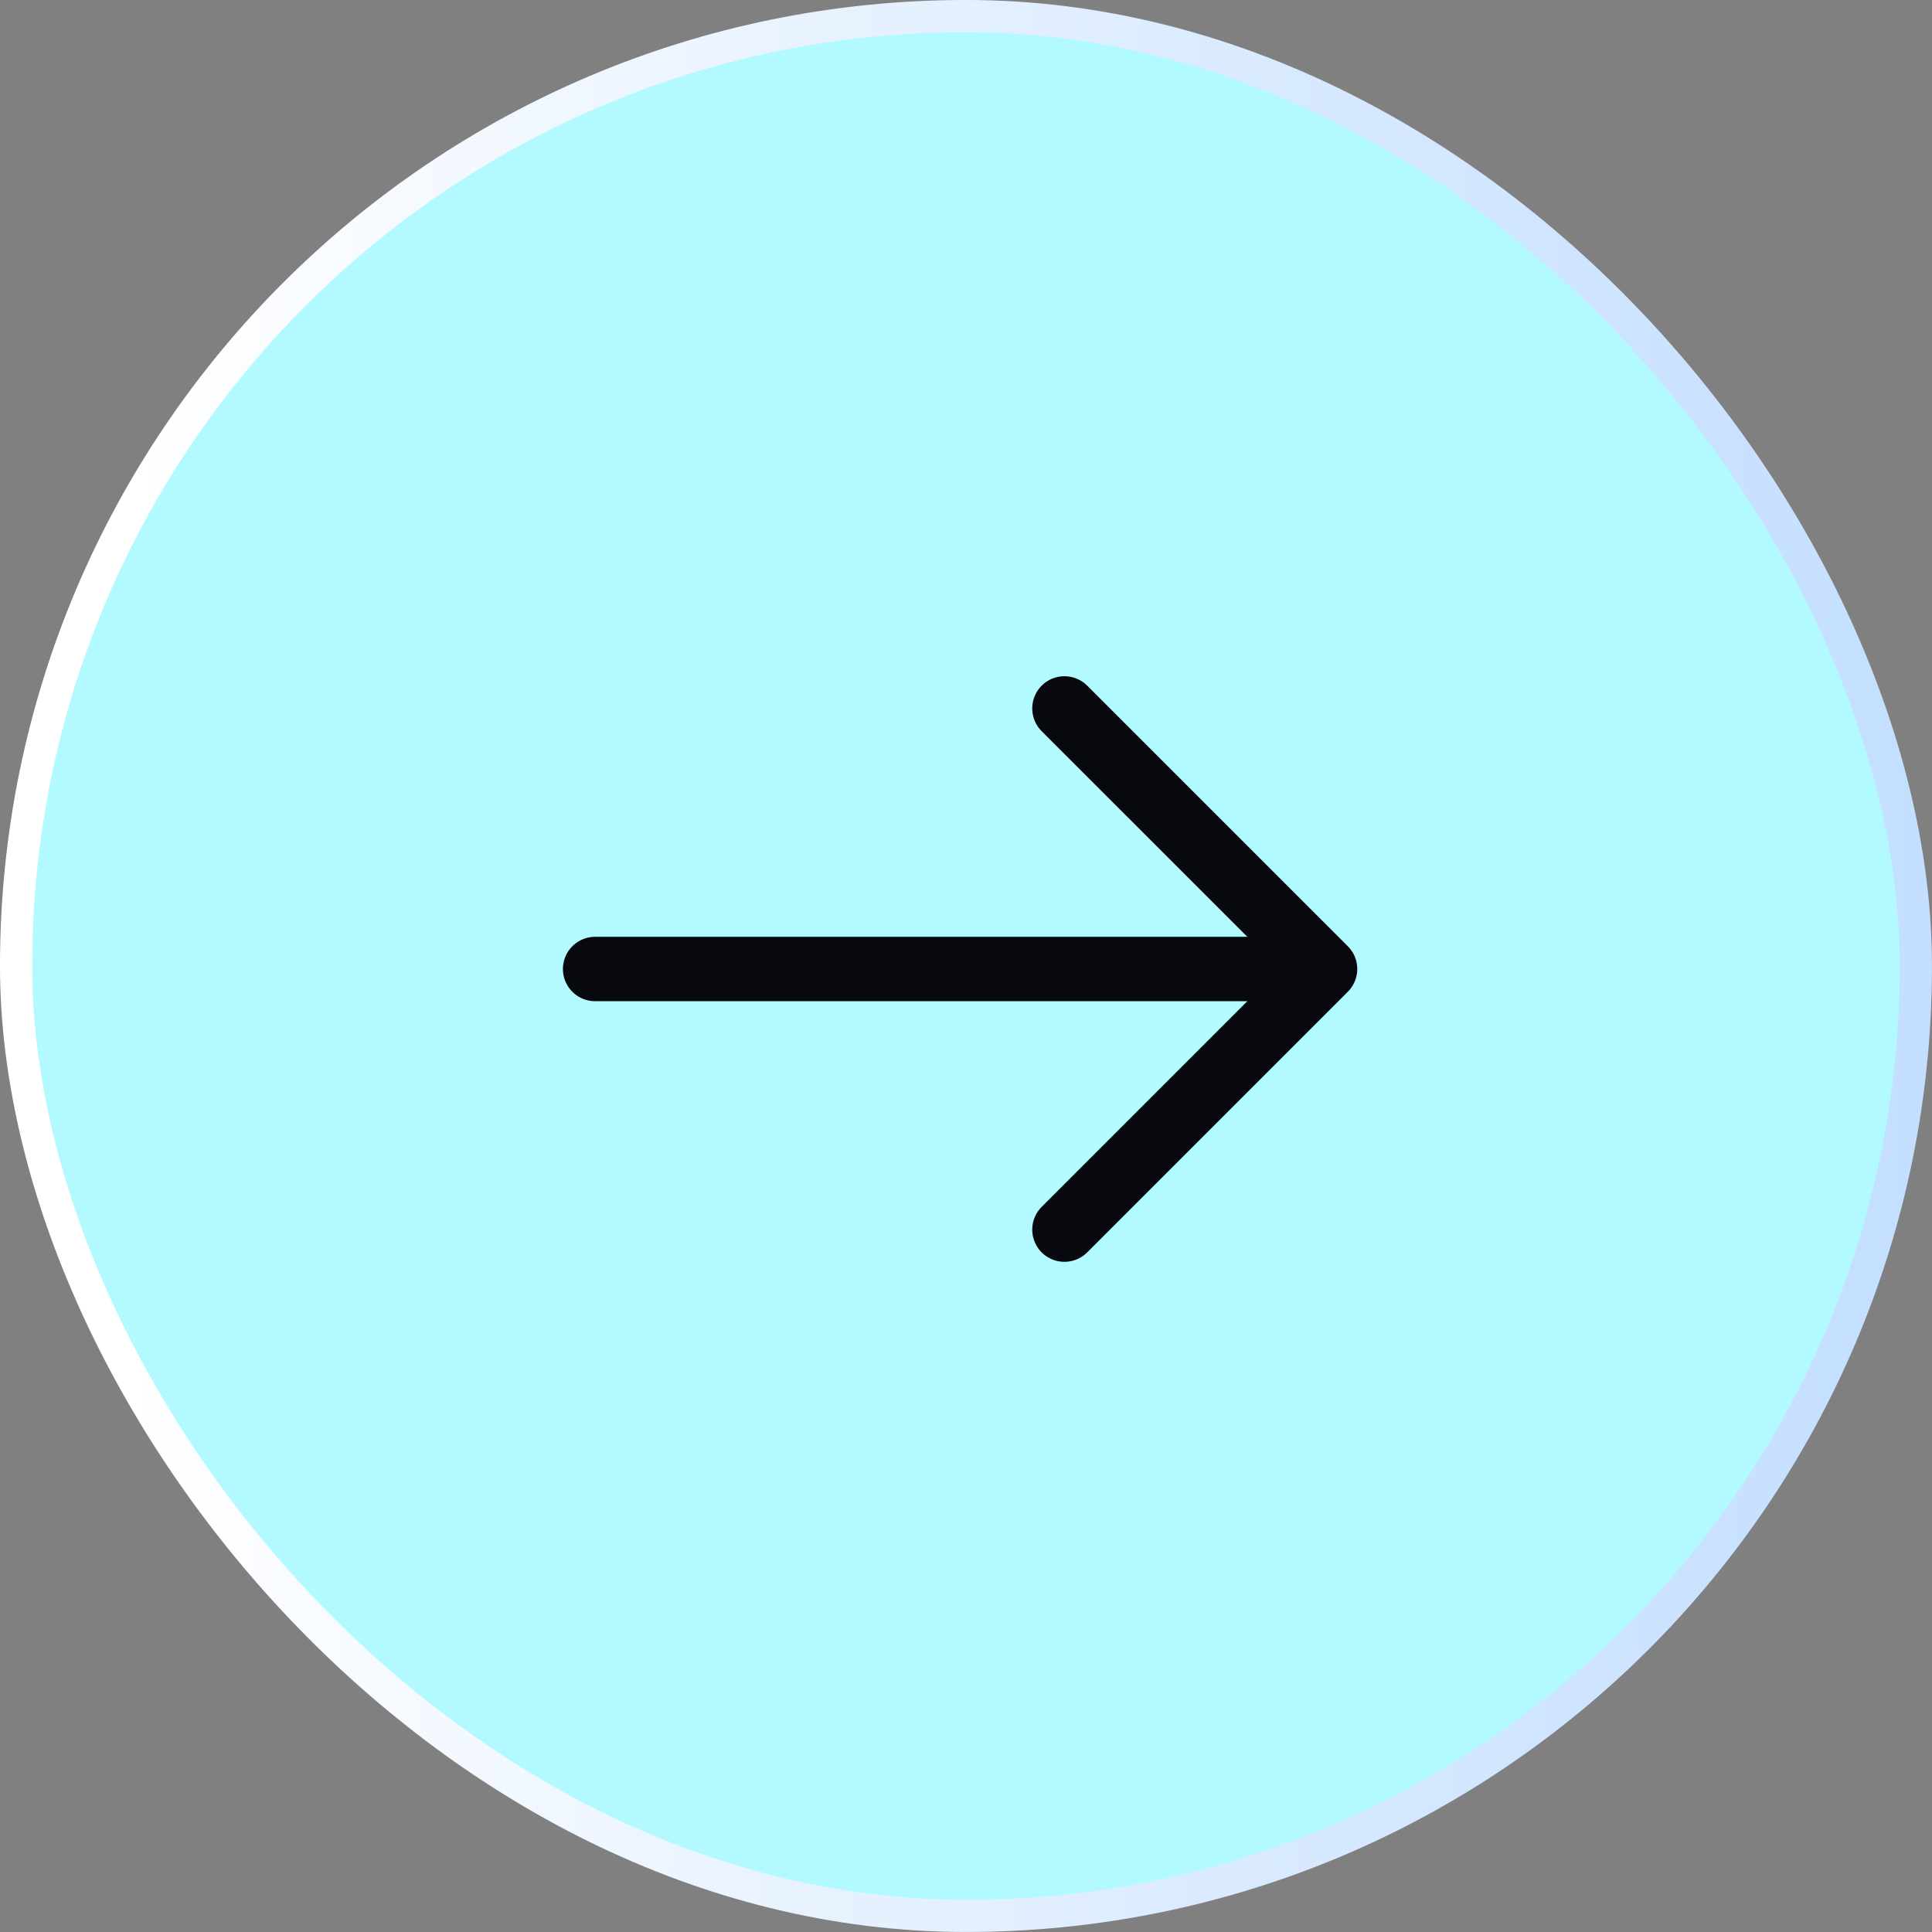<svg width="40" height="40" viewBox="0 0 40 40" fill="none" xmlns="http://www.w3.org/2000/svg">
<rect x="0" y="0" width="40" height="40" fill="#808080" stroke="none"/>
<rect x="0.333" y="0.333" width="39.333" height="39.333" rx="19.667" fill="#B2FAFF"/>
<rect x="0.333" y="0.333" width="39.333" height="39.333" rx="19.667" stroke="url(#paint0_linear_199_22681)" stroke-width="0.667"/>
<path d="M22.038 25.458L27.434 20.062L22.038 14.667" stroke="#08090F" stroke-width="1.333" stroke-miterlimit="10" stroke-linecap="round" stroke-linejoin="round"/>
<path d="M12.321 20.062L27.281 20.062" stroke="#08090F" stroke-width="1.333" stroke-miterlimit="10" stroke-linecap="round" stroke-linejoin="round"/>
<defs>
<linearGradient id="paint0_linear_199_22681" x1="2.535" y1="13.684" x2="40.047" y2="13.974" gradientUnits="userSpaceOnUse">
<stop stop-color="white"/>
<stop offset="1" stop-color="#C3DEFF"/>
</linearGradient>
</defs>
</svg>
